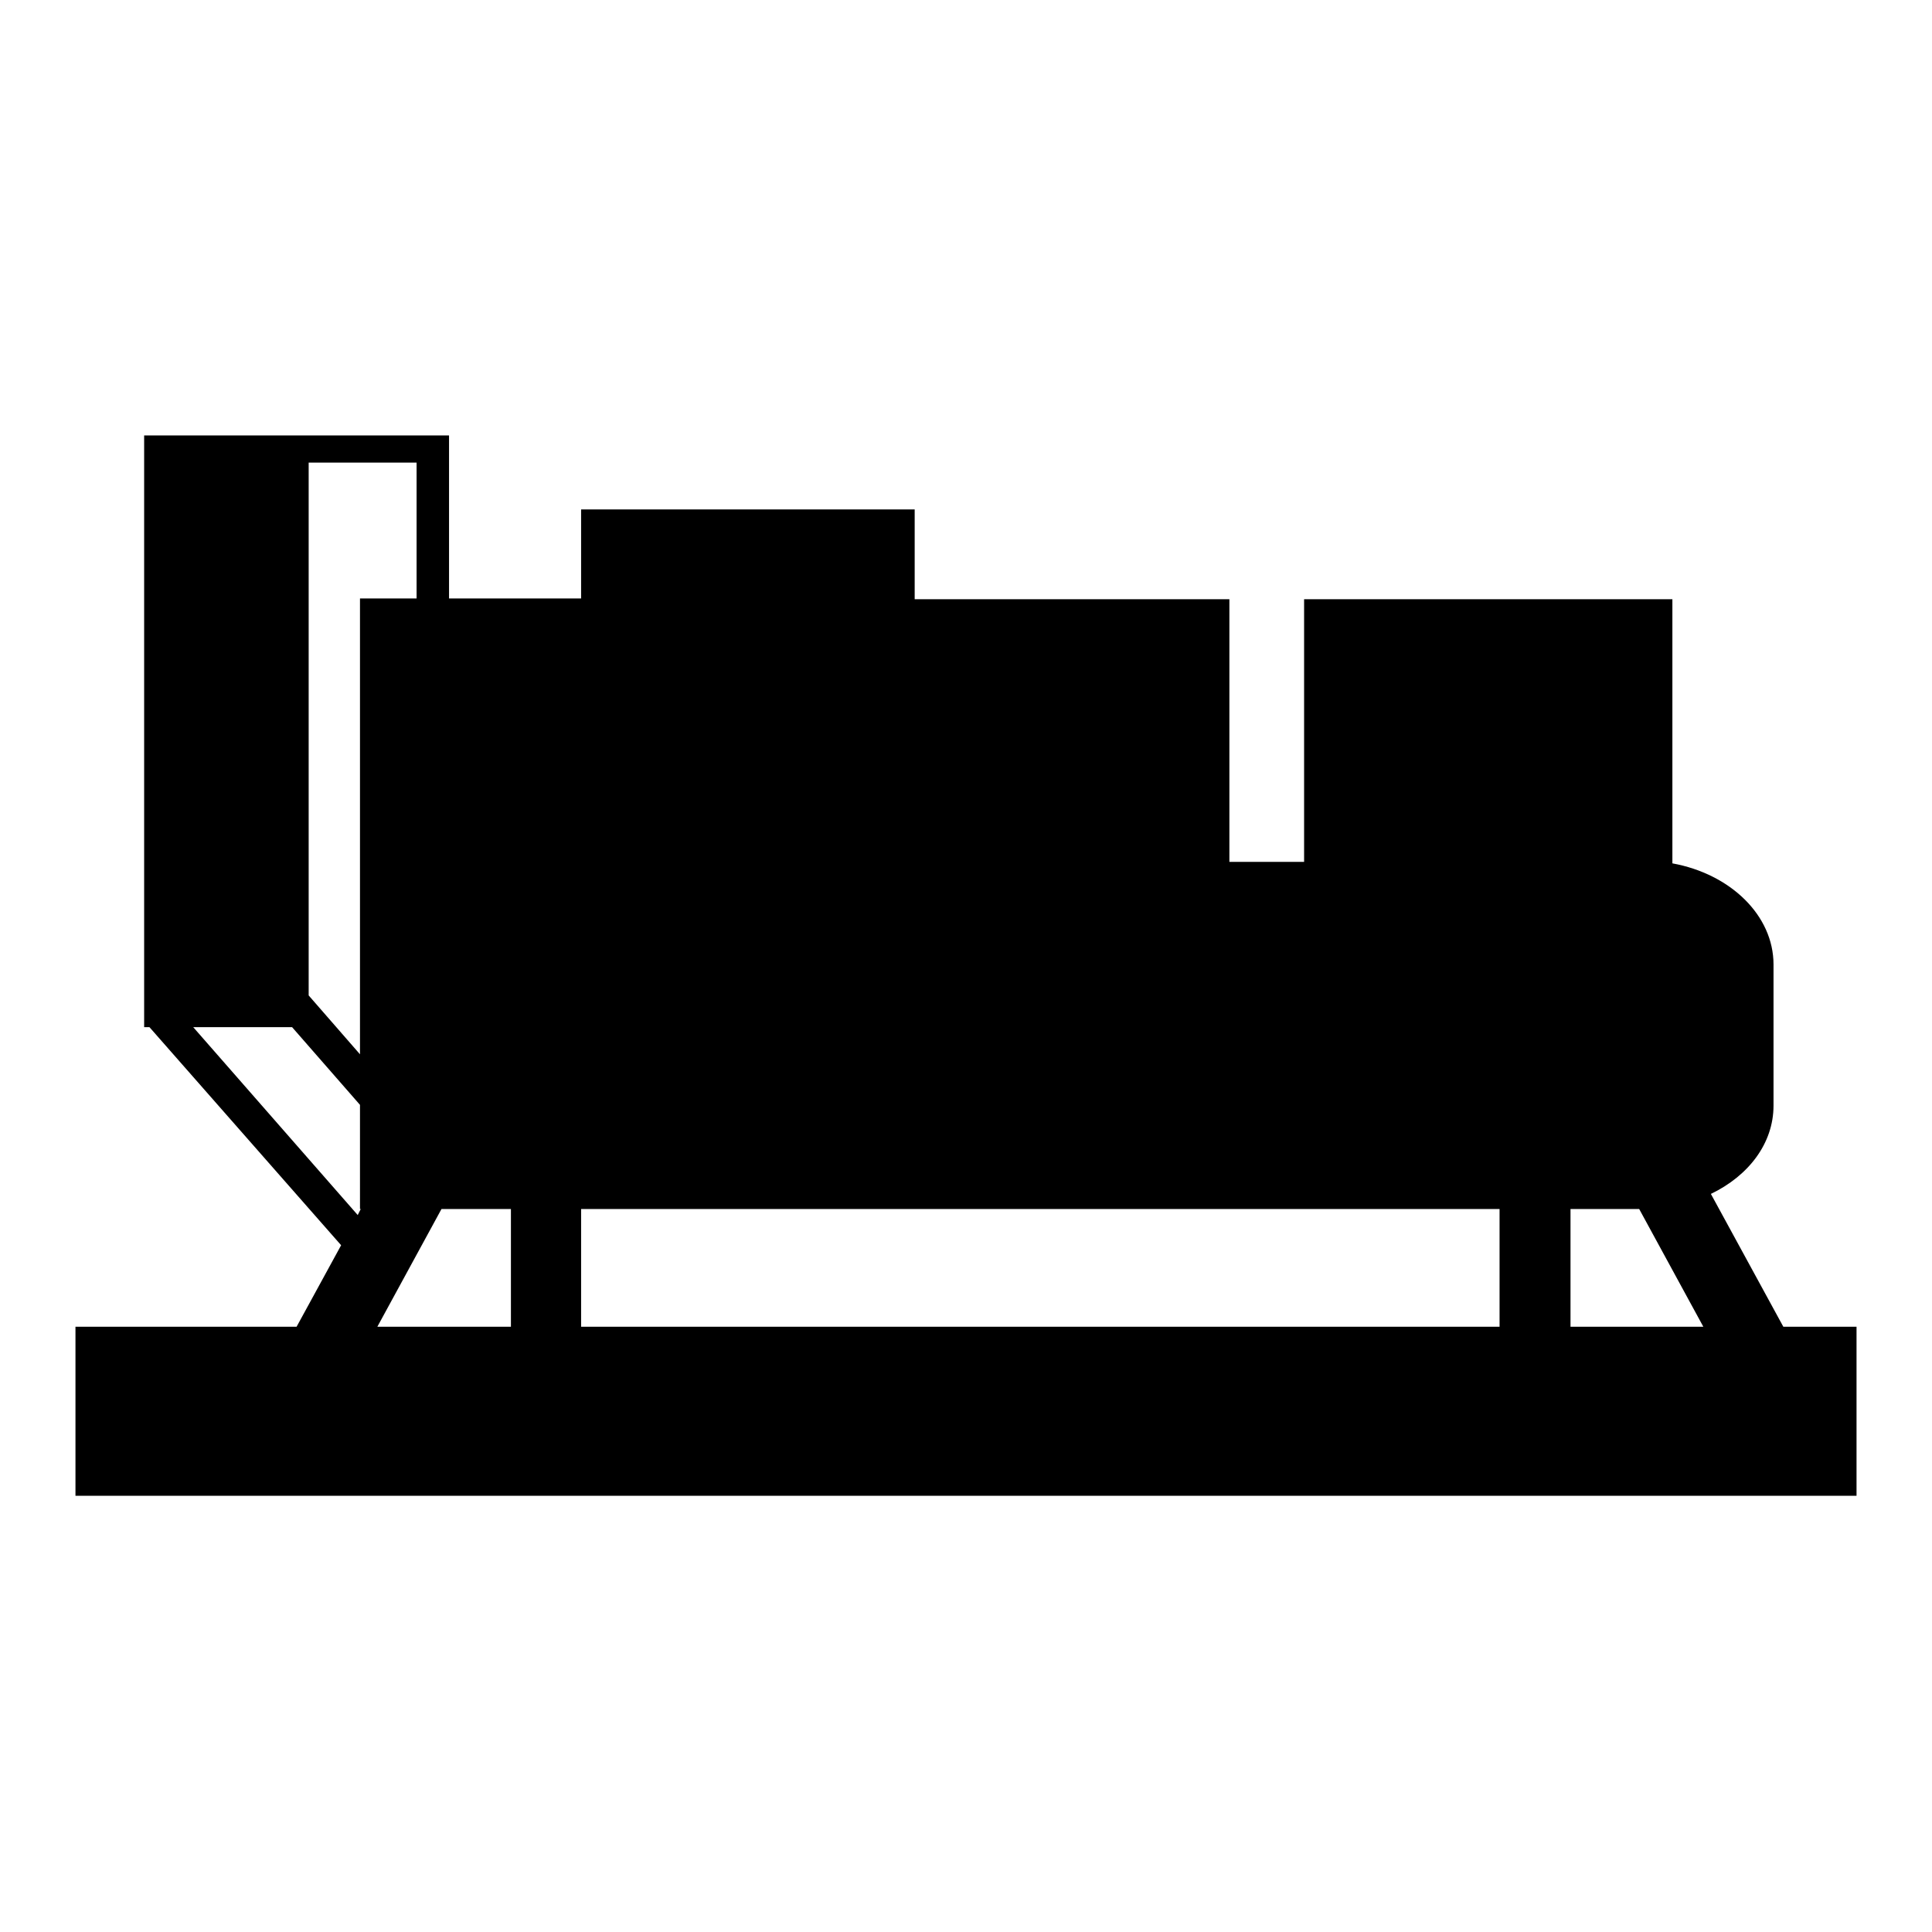 <?xml version="1.0" encoding="utf-8"?>
<!-- Svg Vector Icons : http://www.onlinewebfonts.com/icon -->
<!DOCTYPE svg PUBLIC "-//W3C//DTD SVG 1.1//EN" "http://www.w3.org/Graphics/SVG/1.1/DTD/svg11.dtd">
<svg version="1.1" xmlns="http://www.w3.org/2000/svg" xmlns:xlink="http://www.w3.org/1999/xlink" x="0px" y="0px" viewBox="0 0 256 256" enable-background="new 0 0 256 256" xml:space="preserve">
<g><g><path fill="#000000" d="M236.3,175.8l-9.6-17.6c5-2.4,8.3-6.7,8.3-11.7v-18.7c0-6.5-5.7-12-13.4-13.4V79.4h-48.8v34.8h-9.9V79.4h-41.7V67.5H77v11.8H59.5V57.7h-4.2H40.9h-4.2H19.1v78.4h0.7l25.4,28.9l-5.9,10.8H10v22.4h236v-22.4L236.3,175.8L236.3,175.8z M217.2,160.2l8.5,15.6h-17.6v-15.6H217.2z M141.3,160.2h21.5h35.9v15.6H77v-15.6H141.3z M55.2,61.3v18h-7.5v60.4l-6.8-7.8V61.3H55.2z M25.6,136.1h13.1l9,10.3v13.8h0.1l-0.4,0.8L25.6,136.1z M58.5,160.2h9.2v15.6H50L58.5,160.2z"/></g></g>
</svg>
